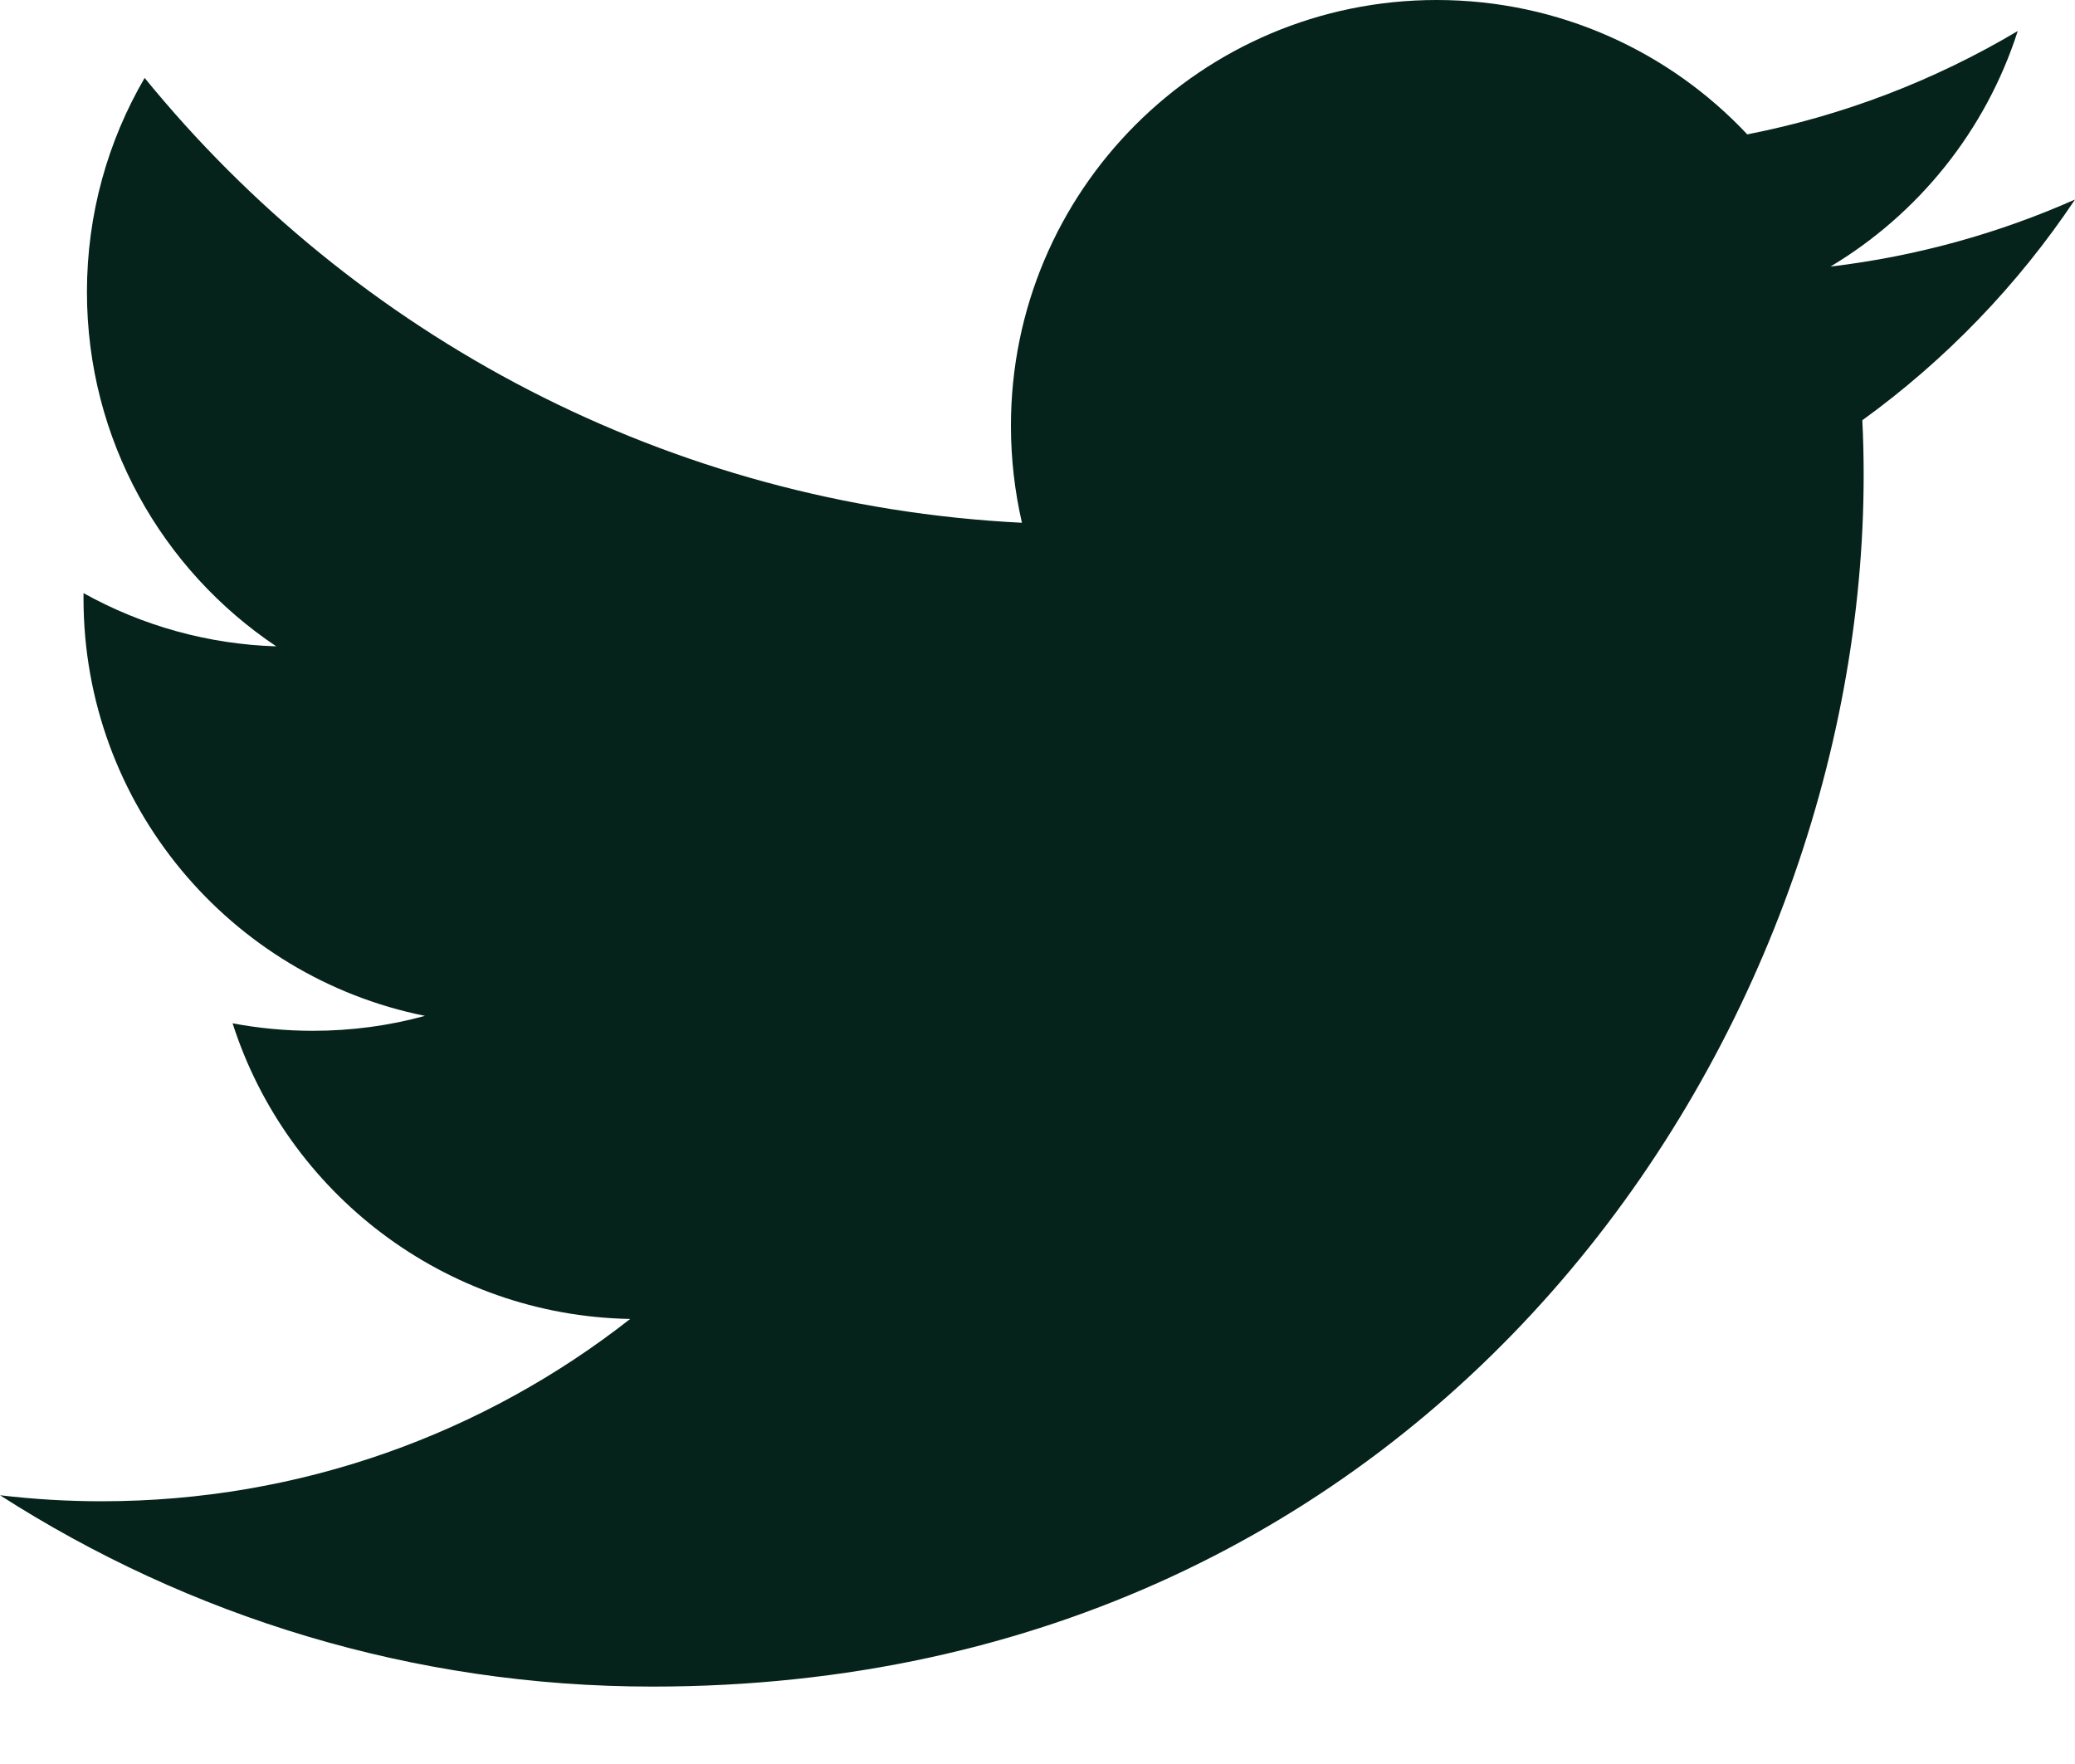 <svg width="20" height="17" viewBox="0 0 20 17" fill="none" xmlns="http://www.w3.org/2000/svg">
<path d="M20 1.923C19.264 2.249 18.474 2.47 17.643 2.569C18.491 2.062 19.141 1.257 19.448 0.299C18.642 0.778 17.761 1.115 16.841 1.295C16.093 0.498 15.027 0 13.847 0C11.582 0 9.744 1.836 9.744 4.103C9.744 4.424 9.781 4.737 9.85 5.038C6.44 4.867 3.417 3.233 1.394 0.751C1.04 1.358 0.838 2.062 0.838 2.814C0.838 4.237 1.562 5.493 2.663 6.229C2.012 6.209 1.374 6.033 0.805 5.716V5.768C0.805 7.756 2.219 9.413 4.096 9.79C3.751 9.885 3.389 9.934 3.015 9.934C2.75 9.934 2.493 9.909 2.242 9.862C2.764 11.492 4.28 12.678 6.074 12.711C4.67 13.812 2.901 14.468 0.979 14.468C0.648 14.468 0.321 14.448 0 14.41C1.816 15.574 3.972 16.254 6.289 16.254C13.835 16.254 17.963 10.002 17.963 4.58C17.963 4.402 17.959 4.226 17.95 4.05C18.754 3.468 19.448 2.748 20 1.923Z" fill="#05221B"/>
</svg>
